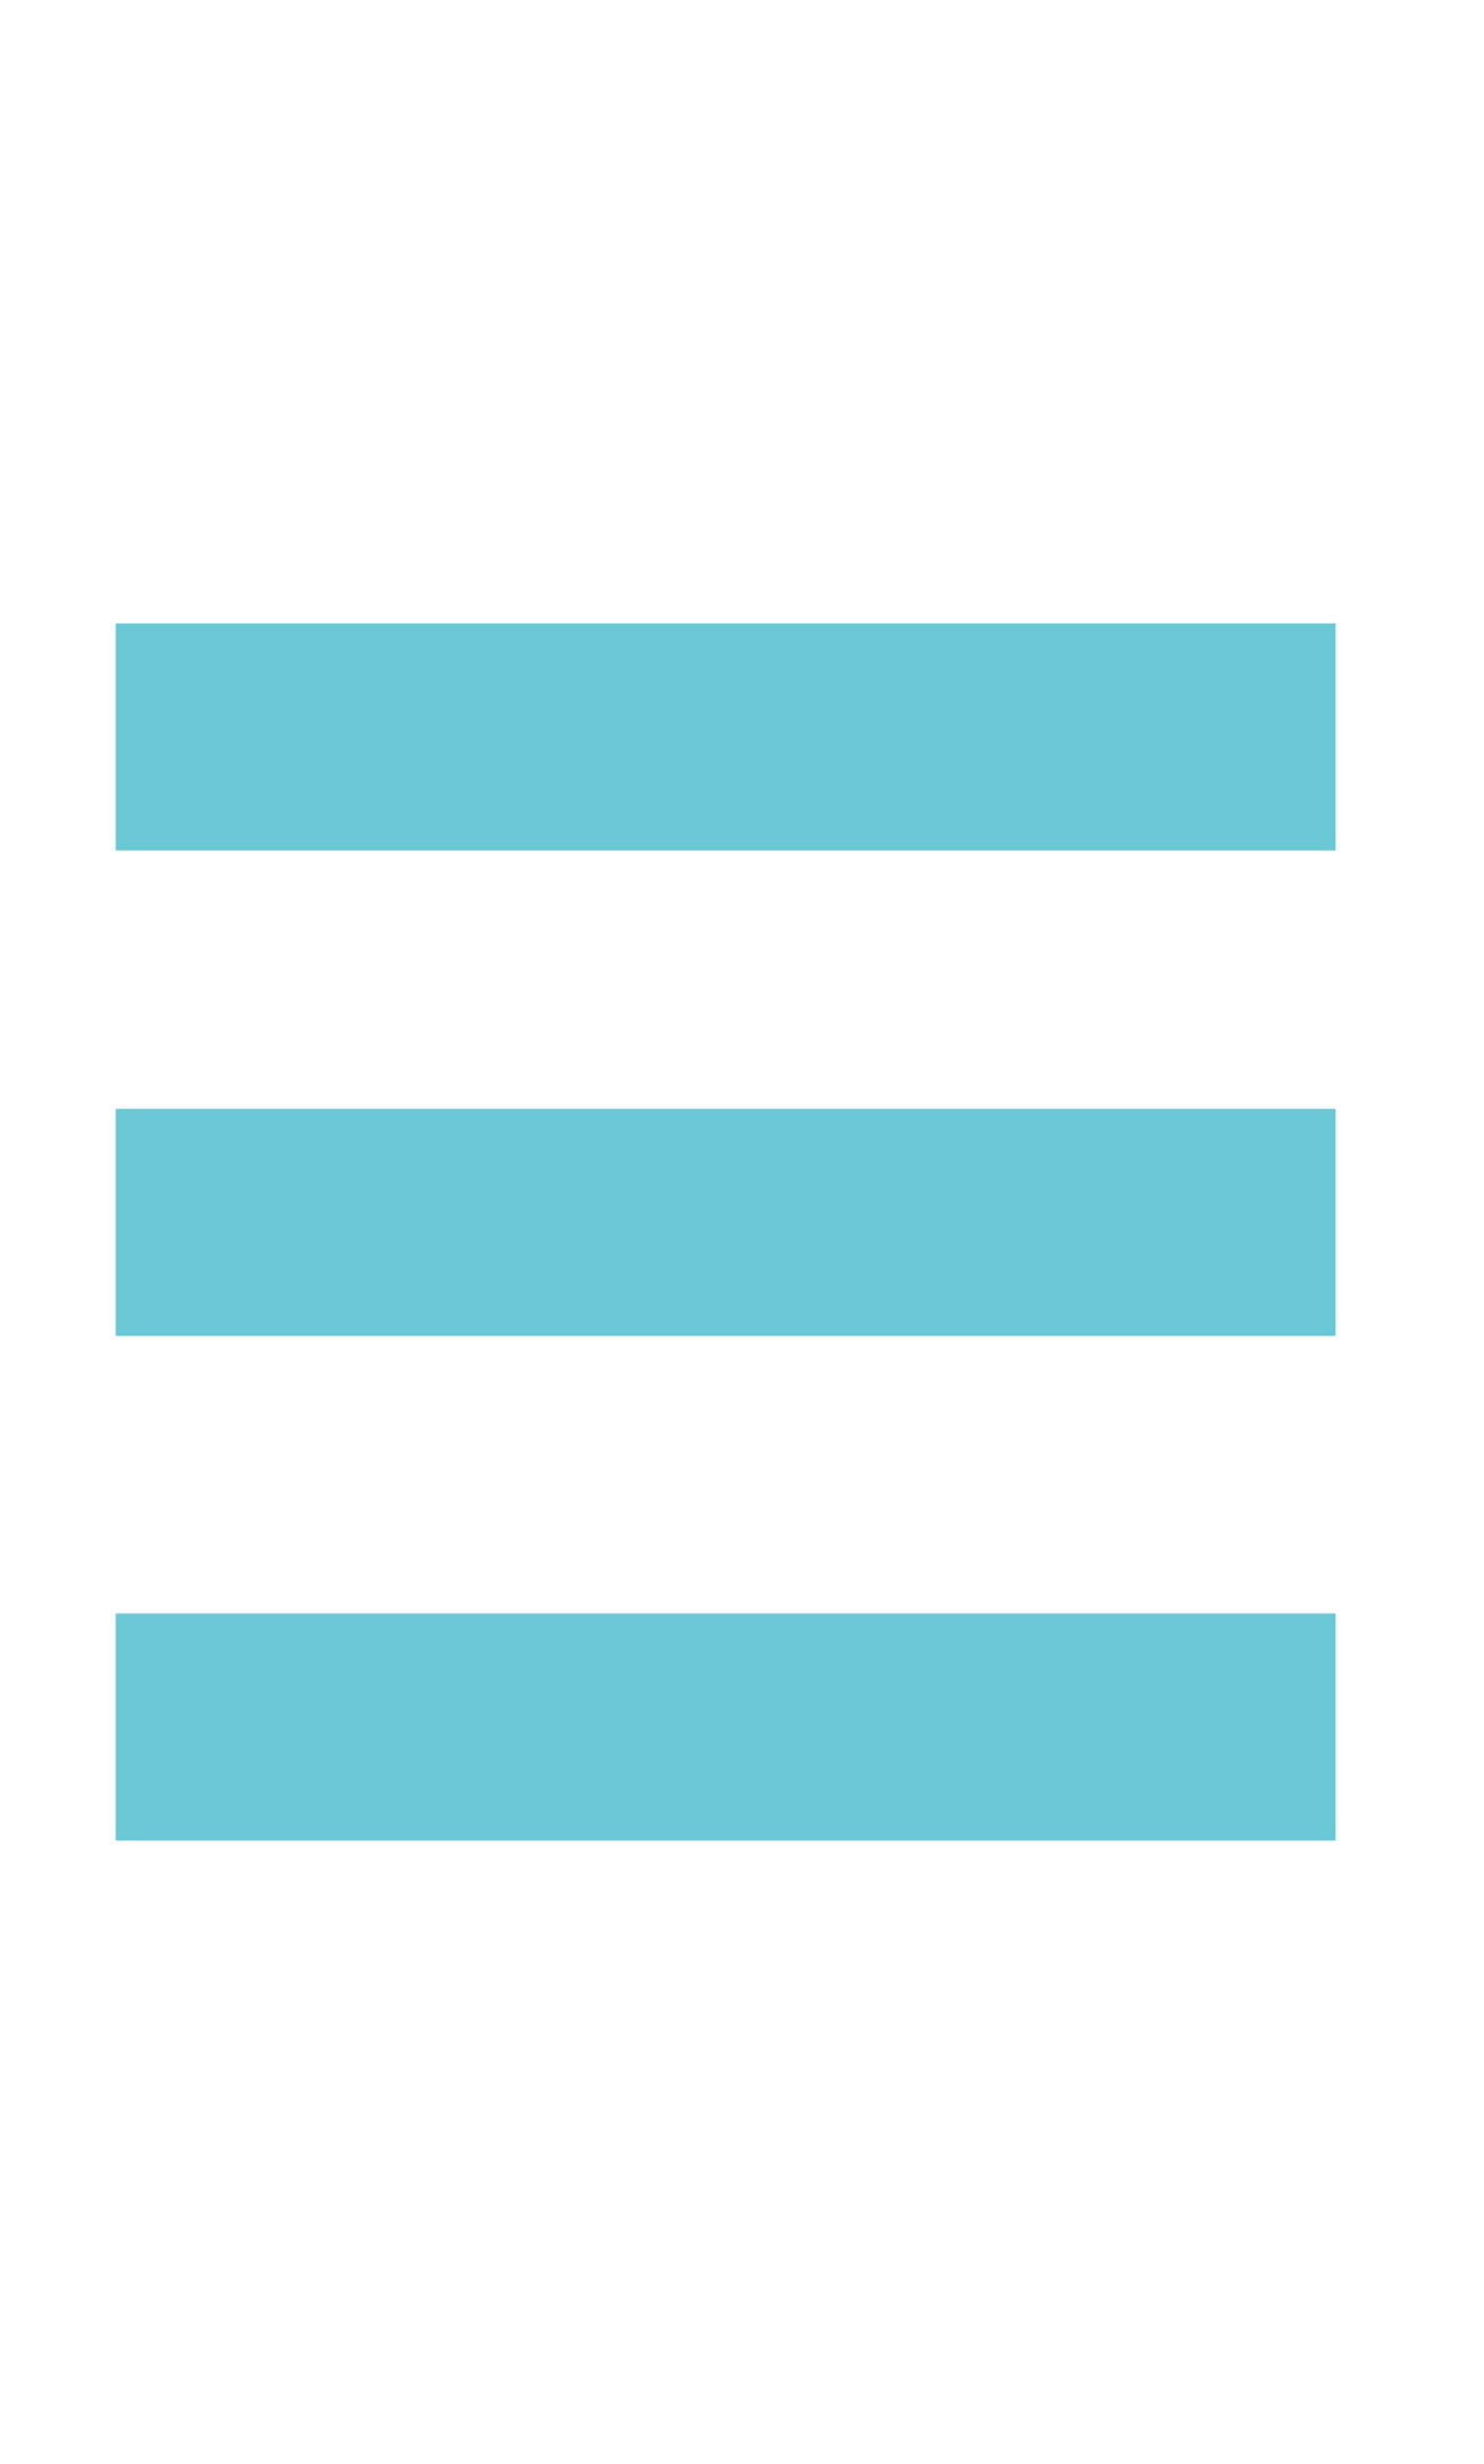 <?xml version="1.0" encoding="utf-8"?>
<!-- Generator: Adobe Illustrator 19.0.0, SVG Export Plug-In . SVG Version: 6.00 Build 0)  -->
<svg version="1.1" xmlns="http://www.w3.org/2000/svg" xmlns:xlink="http://www.w3.org/1999/xlink" x="0px" y="0px"
	 viewBox="0 0 100 166" style="enable-background:new 0 0 100 166;" xml:space="preserve">
<style type="text/css">
	.st0{fill:#6ac8d4;}
</style>
<g id="Calque_1">
</g>
<g id="Calque_2">
	<rect x="7.8" y="108.7" class="st0" width="82.2" height="15.3"/>
	<rect x="7.8" y="42" class="st0" width="82.2" height="15.3"/>
	<rect x="7.8" y="74.7" class="st0" width="82.2" height="15.3"/>
</g>
</svg>
